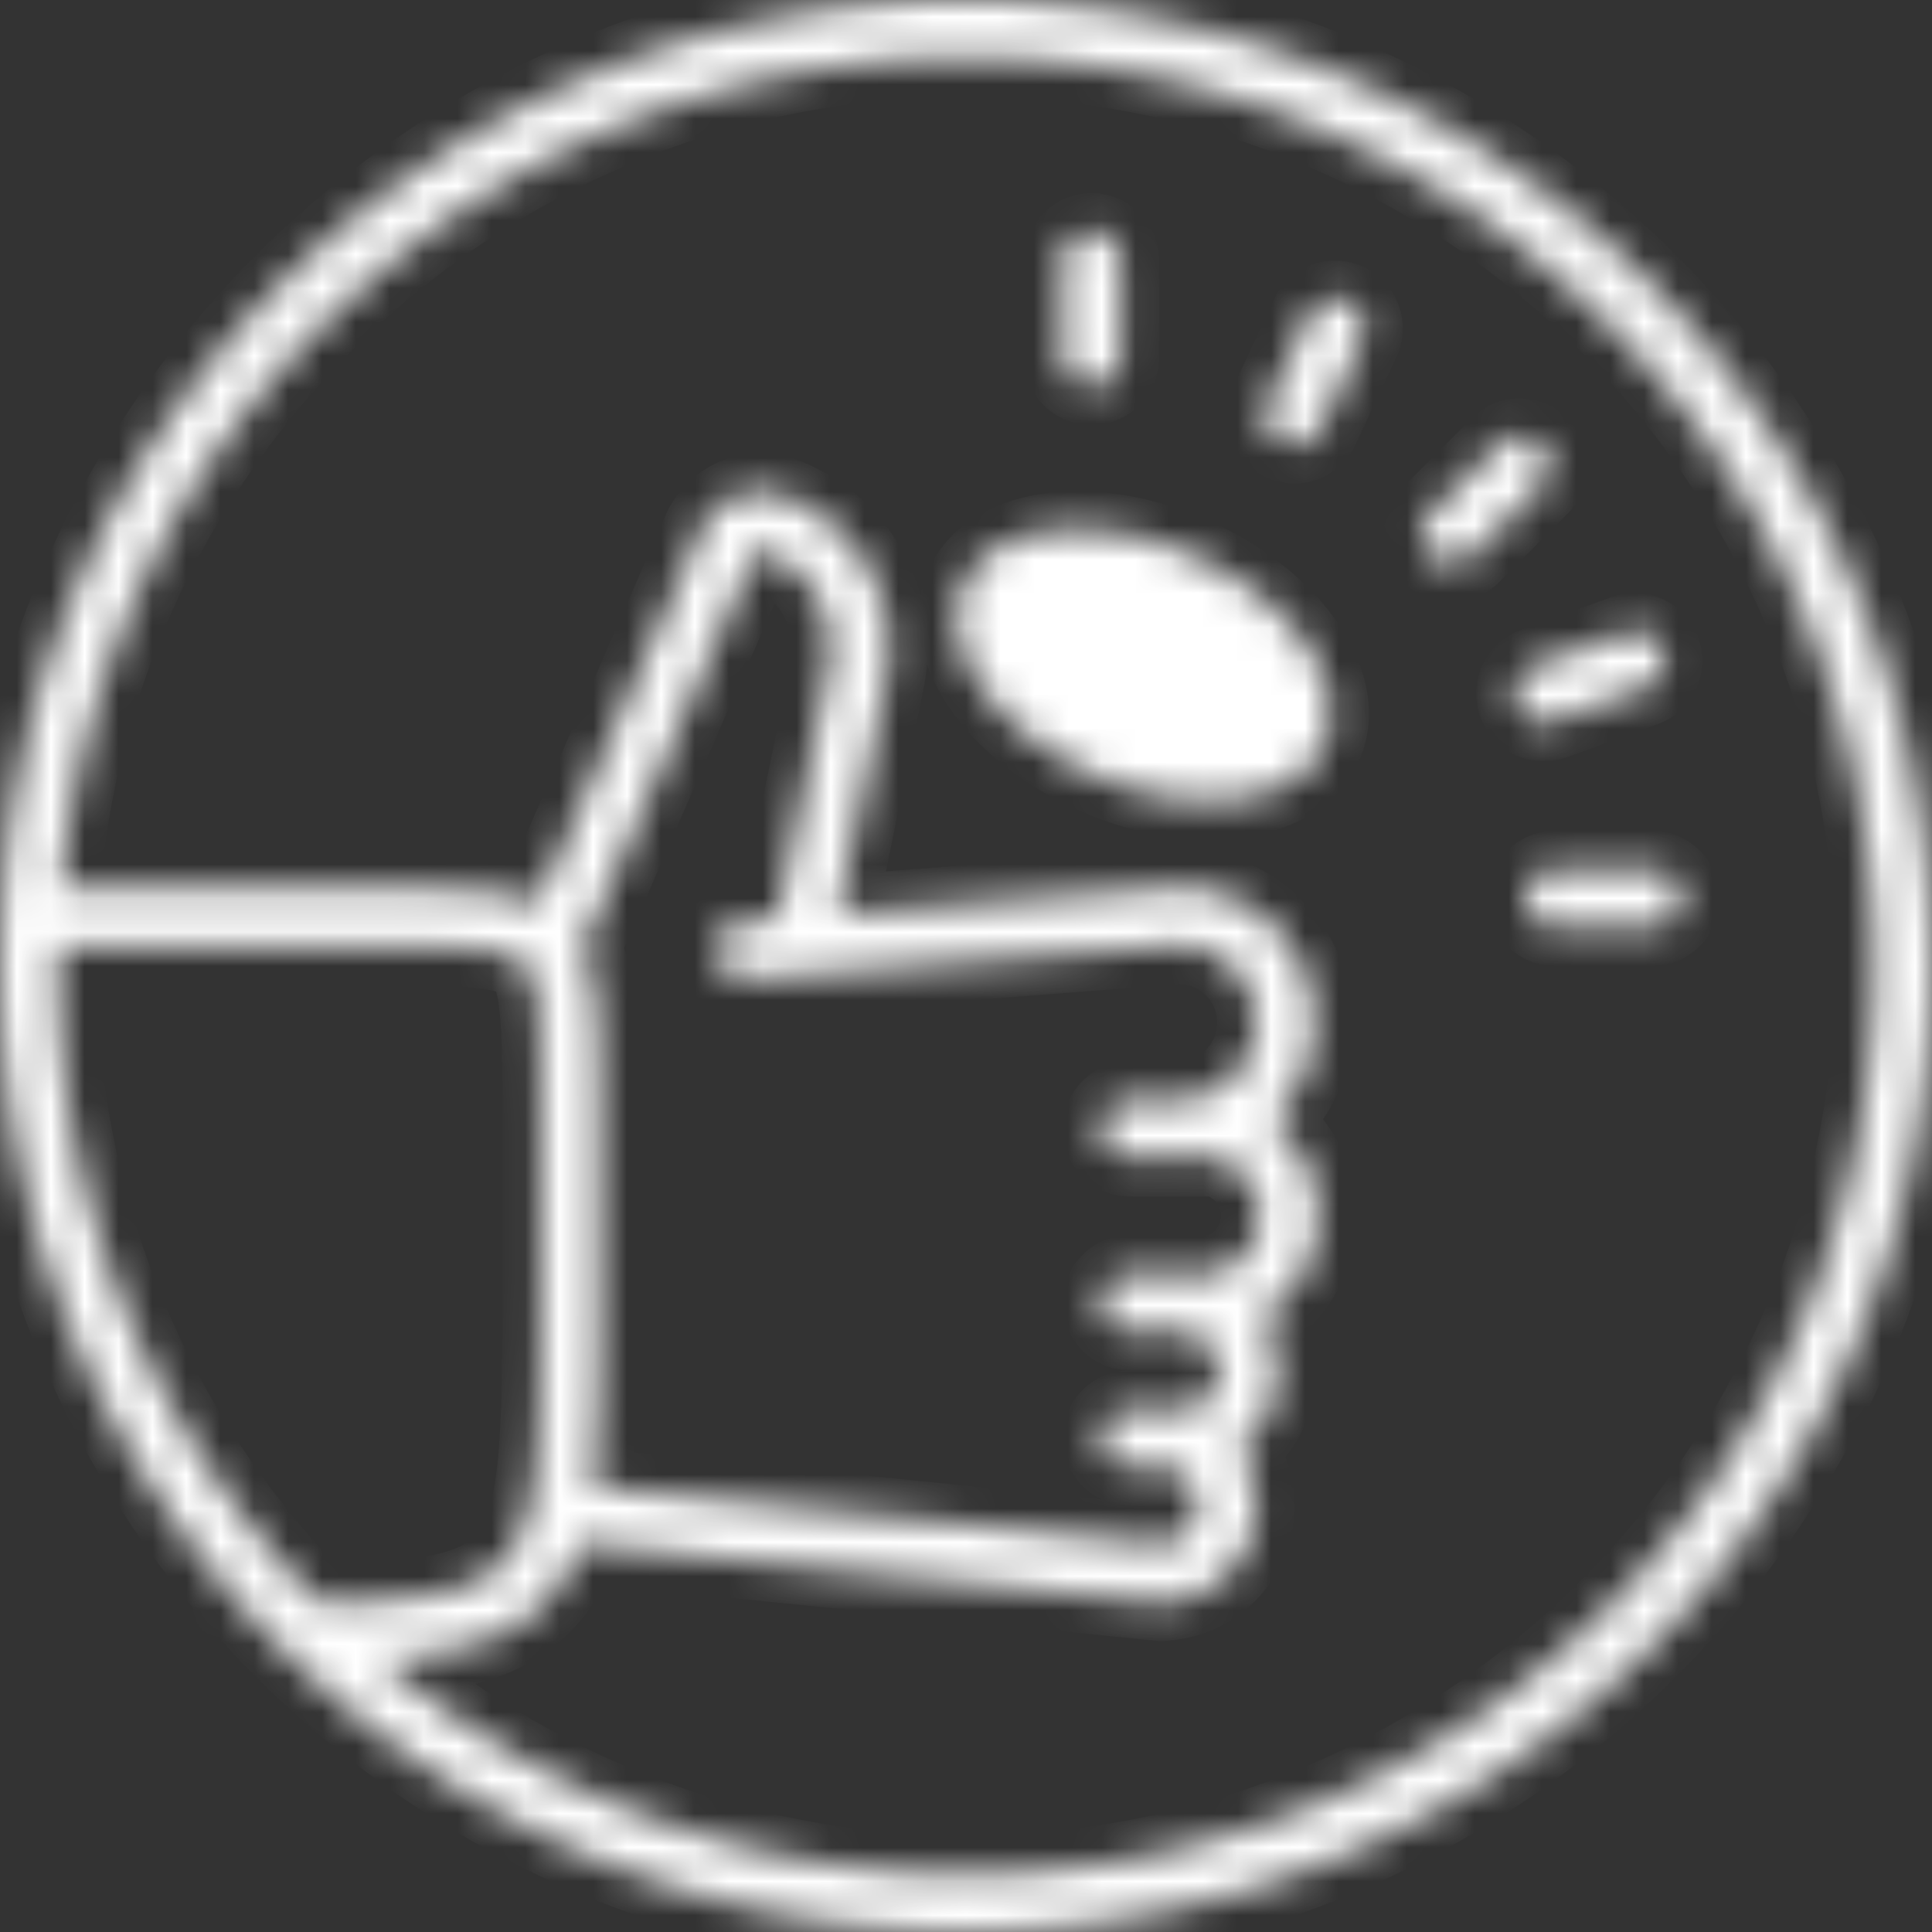 <svg xmlns="http://www.w3.org/2000/svg" width="57" height="57" fill="none"><rect width="100%" height="100%" fill="#333333" stroke="none"/><mask id="a" maskUnits="userSpaceOnUse" x="0" y="0" width="57" height="57"><path fill-rule="evenodd" clip-rule="evenodd" d="M28.5 55.29c14.796 0 26.79-11.994 26.79-26.79S43.296 1.71 28.5 1.71c-14.028 0-25.537 10.782-26.694 24.51h9.024c2.484 0 4.01 0 5.04.458l4.808-11.014a1.922 1.922 0 012.436-1.03 4.804 4.804 0 013.016 5.468l-1.417 6.862 10.011-.785a.574.574 0 01.105.001 3.99 3.99 0 012.659 6.911 3.475 3.475 0 01-.3 5.76 2.875 2.875 0 01-.667 3.914 2.85 2.85 0 01-2.096 4.496.856.856 0 01-.233.009l-17.1-1.723c-.246.72-.595 1.307-1.091 1.803-1.058 1.058-2.524 1.446-4.822 1.588A26.684 26.684 0 0028.5 55.29zM1.71 28.5c0-.19.002-.38.006-.57h9.114c1.66 0 2.734.004 3.525.11.742.1.974.26 1.104.39.13.131.292.364.391 1.105.107.791.11 1.864.11 3.525v4.56c0 2.735-.003 4.615-.193 6.027-.183 1.362-.511 2.03-.975 2.494-.464.464-1.133.792-2.495.976-.793.106-1.733.154-2.89.176A26.704 26.704 0 011.71 28.5zM0 28.5c0 7.208 2.676 13.79 7.088 18.81H6.84h.248C12.312 53.25 19.968 57 28.5 57 44.24 57 57 44.24 57 28.5S44.24 0 28.5 0 0 12.76 0 28.5zM32.205 6.84a.855.855 0 00-.855.855v2.85a.855.855 0 001.71 0v-2.85a.855.855 0 00-.855-.855zm5.62 6.204c.428.2.937.014 1.136-.414l1.205-2.582a.855.855 0 00-1.55-.723l-1.204 2.583a.855.855 0 00.413 1.136zm6.92 7.714a.855.855 0 001.096.511l2.678-.974a.855.855 0 10-.584-1.607l-2.678.974a.855.855 0 00-.511 1.096zm-1.32-4.389a.855.855 0 01-1.21-1.21l2.015-2.014a.855.855 0 111.21 1.209l-2.016 2.015zm2.46 10.991a.855.855 0 010-1.71h2.85a.855.855 0 010 1.71h-2.85zM34.77 32.45a2.28 2.28 0 00.01-4.56l-12.708.997a.855.855 0 01-.133-1.705l1-.079 1.516-7.347a3.094 3.094 0 00-1.942-3.521.211.211 0 00-.268.113L17.188 27.93h-.018c.5 1.029.5 2.572.5 5.13v4.56c0 2.682 0 4.695-.207 6.246l16.801 1.692a1.14 1.14 0 00-.064-2.278h-.855a.855.855 0 010-1.71h1.815a1.169 1.169 0 00-.361-2.28h-1.454a.855.855 0 010-1.71h2.499a1.768 1.768 0 000-3.42h-2.499a.855.855 0 010-1.71h1.425zm-2.457-9.574c2.935 1.294 5.954.892 6.744-.899.79-1.79-.95-4.29-3.885-5.585-2.935-1.294-5.954-.891-6.744.9-.789 1.79.95 4.29 3.885 5.584z" fill="#fff"></path></mask><g mask="url(#a)"><path fill-rule="evenodd" clip-rule="evenodd" d="M28.5 55.29c14.796 0 26.79-11.994 26.79-26.79S43.296 1.71 28.5 1.71c-14.028 0-25.537 10.782-26.694 24.51h9.024c2.484 0 4.01 0 5.04.458l4.808-11.014a1.922 1.922 0 012.436-1.03 4.804 4.804 0 013.016 5.468l-1.417 6.862 10.011-.785a.574.574 0 01.105.001 3.99 3.99 0 012.659 6.911 3.475 3.475 0 01-.3 5.76 2.875 2.875 0 01-.667 3.914 2.85 2.85 0 01-2.096 4.496.856.856 0 01-.233.009l-17.1-1.723c-.246.72-.595 1.307-1.091 1.803-1.058 1.058-2.524 1.446-4.822 1.588A26.684 26.684 0 0028.5 55.29zM1.71 28.5c0-.19.002-.38.006-.57h9.114c1.66 0 2.734.004 3.525.11.742.1.974.26 1.104.39.13.131.292.364.391 1.105.107.791.11 1.864.11 3.525v4.56c0 2.735-.003 4.615-.193 6.027-.183 1.362-.511 2.03-.975 2.494-.464.464-1.133.792-2.495.976-.793.106-1.733.154-2.89.176A26.704 26.704 0 011.71 28.5zM0 28.5c0 7.208 2.676 13.79 7.088 18.81H6.84h.248C12.312 53.25 19.968 57 28.5 57 44.24 57 57 44.24 57 28.5S44.24 0 28.5 0 0 12.76 0 28.5zM32.205 6.84a.855.855 0 00-.855.855v2.85a.855.855 0 001.71 0v-2.85a.855.855 0 00-.855-.855zm5.62 6.204c.428.2.937.014 1.136-.414l1.205-2.582a.855.855 0 00-1.55-.723l-1.204 2.583a.855.855 0 00.413 1.136zm6.92 7.714a.855.855 0 001.096.511l2.678-.974a.855.855 0 10-.584-1.607l-2.678.974a.855.855 0 00-.511 1.096zm-1.32-4.389a.855.855 0 01-1.21-1.21l2.015-2.014a.855.855 0 111.21 1.209l-2.016 2.015zm2.46 10.991a.855.855 0 010-1.71h2.85a.855.855 0 010 1.71h-2.85zM34.77 32.45a2.28 2.28 0 00.01-4.56l-12.708.997a.855.855 0 01-.133-1.705l1-.079 1.516-7.347a3.094 3.094 0 00-1.942-3.521.211.211 0 00-.268.113L17.188 27.93h-.018c.5 1.029.5 2.572.5 5.13v4.56c0 2.682 0 4.695-.207 6.246l16.801 1.692a1.14 1.14 0 00-.064-2.278h-.855a.855.855 0 010-1.71h1.815a1.169 1.169 0 00-.361-2.28h-1.454a.855.855 0 010-1.71h2.499a1.768 1.768 0 000-3.42h-2.499a.855.855 0 010-1.71h1.425zm-2.457-9.574c2.935 1.294 5.954.892 6.744-.899.79-1.79-.95-4.29-3.885-5.585-2.935-1.294-5.954-.891-6.744.9-.789 1.79.95 4.29 3.885 5.584z" fill="#ffffff"></path><path d="M1.806 26.22L.67 26.124.565 27.36h1.24v-1.14zm14.063.458l-.463 1.041 1.048.467.46-1.052-1.045-.456zm4.809-11.014l1.044.456-1.044-.456zm2.436-1.03l-.4 1.067.4-1.067zm3.015 5.468l-1.116-.23 1.116.23zm-1.416 6.862l-1.116-.23-.307 1.485 1.512-.118-.089-1.137zm10.011-.785l.09 1.137-.09-1.137zm.105.001l-.12 1.134.052.006h.052l.016-1.14zm2.659 6.911l-.777-.834-.995.926 1.086.819.686-.91zm-.3 5.76l-.589-.976-1.028.618.67.996.946-.638zm-.667 3.914l-.683-.913-.893.668.648.908.928-.663zm-2.096 4.496l-.089-1.136-.054.004-.053.01.196 1.122zm-.234.009l.115-1.135-.115 1.135zm-17.1-1.723l.114-1.134-.901-.091-.292.858 1.08.367zm-1.09 1.803l.806.807L16 47.35zm-4.823 1.588l-.07-1.138-2.827.175 2.16 1.832.737-.87zM1.716 27.93v-1.14H.599l-.023 1.116 1.14.024zm12.639.11l.152-1.13-.152 1.13zm1.104.39l-.806.807.806-.806zm.391 1.105l-1.13.152 1.13-.152zm-.083 14.112l-1.13-.152 1.13.152zm-.975 2.494l.806.806-.806-.806zm-2.495.976l-.152-1.13.152 1.13zm-2.89.175l-.813.8.344.35.49-.01-.021-1.14zm-2.319.018v1.14l2.518-.002-1.662-1.891-.856.753zm-.248 0v-1.14H5.7v1.14h1.14zm0 0H5.7v1.14h1.14v-1.14zm.248 0l.856-.753-.34-.387h-.516v1.14zm31.873-34.68l-1.033-.481 1.033.482zm-1.136.414l.482-1.033-.482 1.033zm2.34-2.997l-1.032-.481 1.033.481zm-.413-1.136l.482-1.033-.482 1.033zm-1.136.414l1.033.482-1.033-.482zm-1.204 2.583l-1.034-.482 1.034.482zm8.43 9.361l-.39-1.071.39 1.071zm-1.097-.51l-1.07.39 1.07-.39zm3.774-.465l-.39-1.07.39 1.07zm.511-1.095l-1.07.39 1.07-.39zm-1.095-.511l-.39-1.072.39 1.072zm-2.679.974l.39 1.072-.39-1.072zm-3.041-3.293l-.806.806.806-.806zm1.209 0l.806.806-.806-.806zm-1.21-1.21l-.805-.805.806.806zm2.016-2.014l.806.806-.806-.806zm1.21 0l-.807.806.806-.806zm0 1.209l-.807-.806.806.806zM34.78 27.89l.003-1.14h-.046l-.047.003.09 1.137zm-12.708.997l.09 1.136-.09-1.136zm-.919-.786l1.137-.09-1.137.09zm.786-.92l.089 1.137-.09-1.136zm1-.078l.088 1.137.855-.067.173-.84-1.117-.23zm1.516-7.347l-1.117-.23 1.117.23zm-1.942-3.521l.4-1.067-.4 1.067zm-.268.113l1.044.456-1.044-.456zM17.188 27.93v1.14h.746l.299-.684-1.045-.456zm-.018 0v-1.14h-1.822l.797 1.638 1.025-.498zm.293 15.936l-1.13-.151-.156 1.167 1.171.118.115-1.134zm16.8 1.692l-.113 1.134.088.01.089-.005-.063-1.139zm.897-3.988v1.14h.18l.173-.056-.353-1.084zm-.361-2.28v-1.14h-.01l.01 1.14zm-.02 0l-.009-1.14h-.013l.023 1.14zm-.009 0h-1.14v1.163l1.163-.023-.023-1.14zm0 0h1.14v-1.14h-1.14v1.14zm1.074-1.71v1.14h.146l.142-.037-.288-1.103zm0-3.42l.288-1.103-.142-.037h-.146v1.14zm-7.416-16.87l1.043.46-1.043-.46zM54.15 28.5c0 14.166-11.484 25.65-25.65 25.65v2.28c15.425 0 27.93-12.505 27.93-27.93h-2.28zM28.5 2.85c14.166 0 25.65 11.484 25.65 25.65h2.28C56.43 13.075 43.925.57 28.5.57v2.28zM2.942 26.316C4.049 13.173 15.07 2.85 28.5 2.85V.57C13.875.57 1.876 11.81.67 26.124l2.272.192zM2.28 25.08h-.474v2.28h.474v-2.28zm8.55 0H2.28v2.28h8.55v-2.28zm5.503.556c-.696-.31-1.492-.436-2.358-.496-.87-.06-1.918-.06-3.145-.06v2.28c1.256 0 2.214 0 2.986.054.775.054 1.257.157 1.59.305l.927-2.083zm3.3-10.428L14.824 26.22l2.09.913 4.808-11.014-2.09-.912zm3.882-1.641a3.061 3.061 0 00-3.882 1.64l2.09.913a.782.782 0 01.99-.419l.802-2.134zm3.73 6.765a5.944 5.944 0 00-3.73-6.765l-.802 2.134a3.663 3.663 0 012.3 4.17l2.233.461zm-1.416 6.863l1.417-6.863-2.233-.46-1.416 6.862 2.232.46zm8.806-2.152l-10.011.785.178 2.273 10.011-.785-.178-2.273zm.314.004a1.717 1.717 0 00-.314-.005l.178 2.273a.57.57 0 01-.103 0l.239-2.268zM39.9 30.17a5.13 5.13 0 00-5.054-5.13l-.033 2.28a2.85 2.85 0 012.807 2.85h2.28zm-1.636 3.756A5.119 5.119 0 0039.9 30.17h-2.28a2.84 2.84 0 01-.909 2.087l1.553 1.669zm1.75 1.944a4.611 4.611 0 00-1.84-3.689l-1.372 1.82c.568.43.932 1.106.932 1.869h2.28zm-2.24 3.958a4.615 4.615 0 002.24-3.958h-2.28c0 .85-.452 1.594-1.135 2.005l1.176 1.953zm1.043.63c0-.829-.252-1.602-.684-2.244l-1.891 1.275c.186.276.295.608.295.97h2.28zm-1.613 3.22a4.014 4.014 0 001.613-3.22h-2.28c0 .57-.272 1.075-.699 1.394l1.366 1.826zm.986.742c0-.862-.275-1.664-.741-2.318l-1.856 1.326c.2.28.317.62.317.992h2.28zm-3.676 3.978a3.99 3.99 0 003.676-3.978h-2.28a1.71 1.71 0 01-1.574 1.705l.178 2.273zm-.437.006c.184.018.367.011.544-.02l-.393-2.246a.288.288 0 01.078-.003l-.229 2.269zm-17.1-1.723l17.1 1.723.229-2.269-17.1-1.722-.23 2.268zm-.17 1.476c.635-.636 1.07-1.38 1.363-2.243l-2.158-.734c-.197.577-.46 1.007-.817 1.364l1.612 1.613zm-5.558 1.919c2.353-.146 4.188-.55 5.558-1.92l-1.612-1.612c-.746.746-1.842 1.117-4.087 1.256l.14 2.276zm17.25 4.074a25.544 25.544 0 01-16.583-6.081l-1.475 1.738A27.824 27.824 0 0028.5 56.43v-2.28zM.577 27.906c-.004.198-.006.396-.006.594h2.28c0-.183.002-.365.006-.546l-2.28-.048zM2.28 26.79h-.564v2.28h.564v-2.28zm4.56 0H2.28v2.28h4.56v-2.28zm3.99 0H6.84v2.28h3.99v-2.28zm3.677.12c-.885-.119-2.05-.12-3.677-.12v2.28c1.694 0 2.676.006 3.373.1l.304-2.26zm1.758.715c-.376-.377-.888-.598-1.758-.715l-.304 2.26c.314.042.453.089.498.108.02.008.015.007-.004-.005a.317.317 0 01-.044-.036l1.612-1.612zm.715 1.758c-.117-.87-.338-1.382-.715-1.758l-1.612 1.612a.313.313 0 01-.036-.044c-.012-.018-.012-.023-.005-.004.02.045.066.184.108.498l2.26-.304zm.12 3.677c0-1.627 0-2.792-.12-3.677l-2.26.304c.094.697.1 1.679.1 3.373h2.28zm0 4.56v-4.56h-2.28v4.56h2.28zm-.203 6.178c.202-1.505.203-3.476.203-6.178h-2.28c0 2.768-.006 4.557-.183 5.875l2.26.303zm-1.3 3.15c.711-.711 1.1-1.66 1.3-3.15l-2.26-.303c-.166 1.235-.434 1.623-.652 1.84l1.613 1.612zm-3.148 1.298c1.49-.2 2.438-.588 3.149-1.299l-1.613-1.612c-.217.218-.605.486-1.84.652l.304 2.26zm-3.021.186c1.17-.021 2.162-.07 3.02-.186l-.303-2.26c-.727.098-1.615.146-2.76.167l.043 2.28zM.57 28.5a27.844 27.844 0 008.024 19.592l1.625-1.6A25.564 25.564 0 012.85 28.5H.57zm7.374 18.057A27.252 27.252 0 011.14 28.5h-2.28a29.532 29.532 0 007.372 19.562l1.712-1.505zM6.841 48.45h.248l-.002-2.28H6.84l.002 2.28zm1.14-1.14H5.7h2.28zm-.893-1.14H6.84v2.28h.248v-2.28zM28.5 55.86c-8.19 0-15.54-3.598-20.556-9.303l-1.712 1.506C11.662 54.239 19.626 58.14 28.5 58.14v-2.28zM55.86 28.5c0 15.11-12.25 27.36-27.36 27.36v2.28c16.37 0 29.64-13.27 29.64-29.64h-2.28zM28.5 1.14c15.11 0 27.36 12.25 27.36 27.36h2.28c0-16.37-13.27-29.64-29.64-29.64v2.28zM1.14 28.5c0-15.11 12.25-27.36 27.36-27.36v-2.28C12.13-1.14-1.14 12.13-1.14 28.5h2.28zM32.49 7.695a.285.285 0 01-.285.285V5.7a1.995 1.995 0 00-1.995 1.995h2.28zm0 2.85v-2.85h-2.28v2.85h2.28zm-.285-.285c.158 0 .285.128.285.285h-2.28c0 1.102.893 1.995 1.995 1.995v-2.28zm-.285.285c0-.157.128-.285.285-.285v2.28a1.995 1.995 0 001.995-1.995h-2.28zm0-2.85v2.85h2.28v-2.85h-2.28zm.285.285a.285.285 0 01-.285-.285h2.28A1.995 1.995 0 0032.205 5.7v2.28zm5.723 4.169a.285.285 0 01.379-.138l-.964 2.066a1.995 1.995 0 002.651-.965l-2.066-.963zm1.205-2.583l-1.205 2.583 2.067.963 1.204-2.583-2.066-.963zm.137.378a.285.285 0 01-.137-.378l2.066.963a1.995 1.995 0 00-.965-2.65l-.964 2.065zm.38-.137a.285.285 0 01-.38.137l.964-2.066a1.995 1.995 0 00-2.651.965l2.066.964zm-1.205 2.583l1.204-2.583-2.066-.964-1.205 2.583 2.067.964zm-.138-.38a.285.285 0 01.138.38l-2.067-.964a1.995 1.995 0 00.965 2.651l.964-2.066zm7.144 8.188a.285.285 0 01.366.17l-2.143.78a1.995 1.995 0 002.557 1.192l-.78-2.142zm2.678-.975l-2.678.975.78 2.142 2.678-.974-.78-2.143zm-.17.366a.285.285 0 01.17-.366l.78 2.143a1.995 1.995 0 001.193-2.557l-2.143.78zm.365.17a.285.285 0 01-.365-.17l2.143-.78a1.995 1.995 0 00-2.557-1.193l.78 2.143zm-2.678.975l2.678-.975-.78-2.143-2.677.975.78 2.143zm.17-.366a.285.285 0 01-.17.366l-.78-2.143a1.995 1.995 0 00-1.192 2.557l2.143-.78zm-4.407-3.193c.779.78 2.042.78 2.821 0l-1.612-1.612a.285.285 0 01.403 0l-1.612 1.612zm0-2.821a1.993 1.993 0 000 2.821l1.612-1.612a.285.285 0 010 .403l-1.612-1.612zm2.015-2.015l-2.015 2.015 1.612 1.612 2.015-2.015-1.612-1.613zm2.821 0a1.995 1.995 0 00-2.821 0l1.612 1.612a.285.285 0 01-.403 0l1.612-1.613zm0 2.82c.78-.778.78-2.041 0-2.82l-1.612 1.612a.285.285 0 010-.403l1.612 1.612zm-2.015 2.016l2.015-2.015-1.612-1.612-2.015 2.015 1.612 1.612zm-.34 9.33c0 1.102.893 1.995 1.995 1.995v-2.28c.158 0 .285.128.285.285h-2.28zm1.995-1.995a1.995 1.995 0 00-1.995 1.995h2.28a.285.285 0 01-.285.285v-2.28zm2.85 0h-2.85v2.28h2.85v-2.28zm1.995 1.995a1.995 1.995 0 00-1.995-1.995v2.28a.285.285 0 01-.285-.285h2.28zM48.735 28.5a1.995 1.995 0 001.995-1.995h-2.28c0-.157.128-.285.285-.285v2.28zm-2.85 0h2.85v-2.28h-2.85v2.28zm-9.975 1.67c0 .63-.51 1.14-1.14 1.14v2.28a3.42 3.42 0 003.42-3.42h-2.28zm-1.135-1.14a1.14 1.14 0 011.135 1.14h2.28a3.42 3.42 0 00-3.407-3.42l-.008 2.28zm-12.614.993l12.707-.997-.178-2.273-12.707.997.178 2.273zm-2.145-1.833a1.995 1.995 0 002.145 1.833l-.178-2.273a.285.285 0 01.306.262l-2.273.178zm1.833-2.145a1.995 1.995 0 00-1.833 2.145l2.274-.178a.285.285 0 01-.262.306l-.179-2.273zm1-.078l-1 .078.179 2.273 1-.078-.179-2.273zm.49-6.441l-1.517 7.347 2.233.46 1.516-7.346-2.233-.461zm-1.227-2.224c.9.338 1.42 1.282 1.226 2.224l2.233.46a4.234 4.234 0 00-2.657-4.818l-.802 2.134zm1.178-.498a.928.928 0 01-1.178.498l.802-2.134a1.351 1.351 0 00-1.714.724l2.09.912zm-5.057 11.582l5.056-11.582-2.089-.912-5.057 11.582 2.09.912zm-1.063.684h.018v-2.28h-.018v2.28zm1.64 3.99c0-1.263 0-2.337-.066-3.224-.066-.884-.205-1.697-.549-2.404l-2.05.996c.156.322.267.795.326 1.579.058.782.06 1.758.06 3.053h2.28zm0 4.56v-4.56h-2.28v4.56h2.28zm-.217 6.397c.22-1.644.217-3.747.217-6.397h-2.28c0 2.714-.002 4.637-.197 6.095l2.26.302zm15.785.407l-16.801-1.692L17.348 45l16.802 1.692.228-2.268zm-.178-.004c.001-.001.001-.001 0 0h.001l.126 2.276a2.28 2.28 0 002.153-2.276H34.2zm0 0h2.28a2.28 2.28 0 00-2.28-2.28v2.28zm-.855 0h.855v-2.28h-.855v2.28zm-1.995-1.995c0 1.102.893 1.995 1.995 1.995v-2.28c.158 0 .285.127.285.285h-2.28zm1.995-1.995a1.995 1.995 0 00-1.995 1.995h2.28a.285.285 0 01-.285.285v-2.28zm.855 0h-.855v2.28h.855v-2.28zm.96 0h-.96v2.28h.96v-2.28zm-.333.029l-.001.009a.032.032 0 01-.018.018l.705 2.168a2.309 2.309 0 001.594-2.196h-2.28zm-.028-.03c.006 0 .009.002.01.003a.032.032 0 01.016.016.019.019 0 01.002.01h2.28A2.309 2.309 0 0034.8 38.15v2.28zm-.01.001h.019l-.019-2.28h-.019l.019 2.28zm.004 0h.009l-.045-2.28h-.01l.046 2.28zm-1.163-1.14h2.28-2.28zm-.285 1.14h1.425v-2.28h-1.425v2.28zm-1.995-1.995c0 1.102.893 1.995 1.995 1.995v-2.28c.158 0 .285.128.285.285h-2.28zm1.995-1.995a1.995 1.995 0 00-1.995 1.995h2.28a.285.285 0 01-.285.285v-2.28zm1.454 0h-1.454v2.28H34.8v-2.28zm1.045 0H34.8v2.28h1.045v-2.28zm.18-.57c0 .29-.198.537-.467.607l.575 2.206a2.908 2.908 0 002.172-2.813h-2.28zm-.467-.607c.27.07.467.317.467.607h2.28a2.908 2.908 0 00-2.172-2.813l-.575 2.206zm-.787.037h1.074v-2.28H34.77v2.28zm-1.425 0h1.425v-2.28h-1.425v2.28zm-1.995-1.995c0 1.102.893 1.995 1.995 1.995v-2.28c.158 0 .285.127.285.285h-2.28zm1.995-1.995a1.995 1.995 0 00-1.995 1.995h2.28a.285.285 0 01-.285.285v-2.28zm1.425 0h-1.425v2.28h1.425v-2.28zm3.244-9.792c-.174.393-.671.802-1.675.936-.98.13-2.258-.044-3.566-.62l-.92 2.085c1.627.718 3.327.99 4.787.795 1.437-.192 2.844-.88 3.46-2.276l-2.086-.92zm-3.302-4.082c1.308.576 2.298 1.402 2.863 2.214.578.83.612 1.474.439 1.868l2.086.92c.616-1.398.175-2.9-.653-4.09-.841-1.21-2.188-2.281-3.815-2.999l-.92 2.087zm-5.24.315c.173-.393.67-.802 1.674-.936.98-.13 2.258.044 3.566.62l.92-2.086c-1.627-.717-3.327-.989-4.787-.794-1.437.192-2.844.88-3.46 2.276l2.086.92zm3.301 4.082c-1.308-.576-2.298-1.402-2.863-2.214-.578-.831-.612-1.474-.439-1.868l-2.086-.92c-.616 1.397-.175 2.9.653 4.09.841 1.21 2.188 2.281 3.815 2.998l.92-2.086z" fill="#ffffff"></path><path d="M35.757 21.692l-.677-.28-.208.507-.614-.253.209-.506-.493-.204-.209.506-.784-.323.209-.506-1.948-.804.595-1.441c.24-.582.533-.957.878-1.125.348-.173.728-.174 1.141-.003.244.1.452.25.621.449.17.198.267.453.292.764.026.306-.051.679-.232 1.117l-.17.411.494.204.402-.974.613.253-.402.974.677.279-.394.955zm-2.173-2.014l.13-.316c.111-.27.153-.502.124-.696-.026-.199-.143-.34-.35-.426-.383-.158-.68.016-.888.522l-.18.436 1.164.48z" fill="#fff"></path></g></svg>